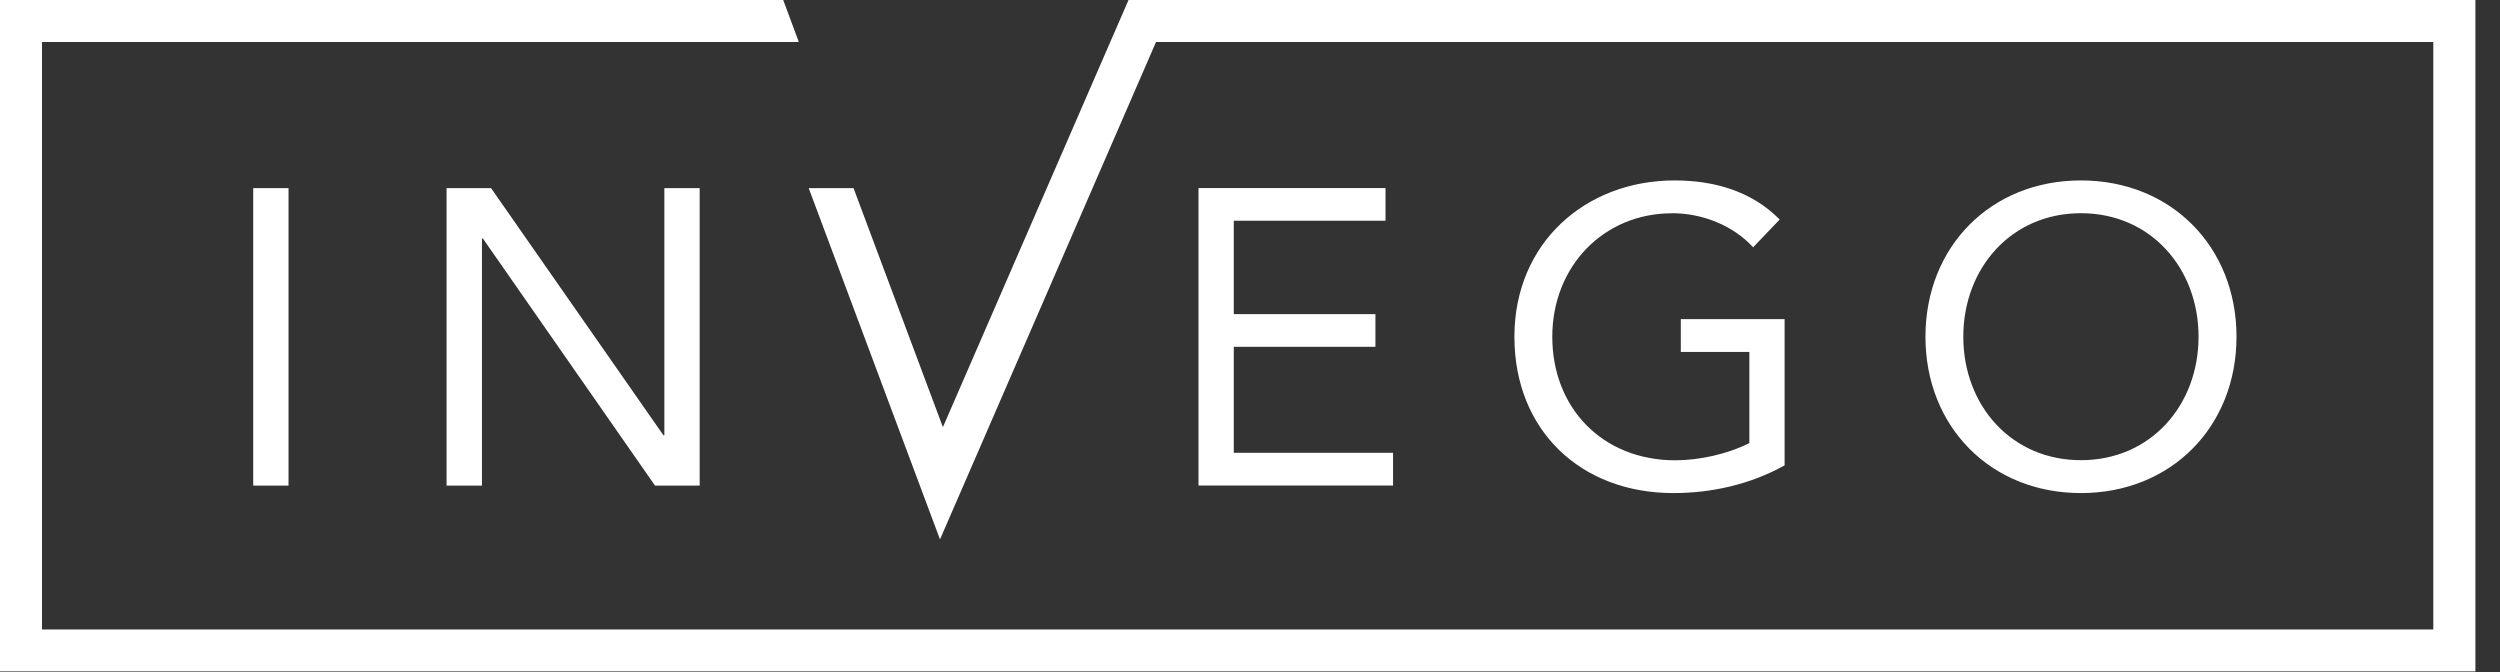 <svg width="93" height="25" viewBox="0 0 93 25" fill="none" xmlns="http://www.w3.org/2000/svg">
<rect x="0" y="0" width="93" height="25" fill="#333333" stroke="none"/>
<path d="M77.411 17.119C80.007 17.119 81.786 15.074 81.786 12.527C81.786 9.98 80.007 7.931 77.411 7.931C74.815 7.931 73.035 9.98 73.035 12.527C73.035 15.074 74.815 17.119 77.411 17.119ZM77.411 18.342C74.051 18.342 71.627 15.872 71.627 12.527C71.627 9.182 74.051 6.712 77.411 6.712C80.77 6.712 83.198 9.182 83.198 12.527C83.198 15.872 80.77 18.342 77.411 18.342ZM51.541 8.211V6.996H44.584V18.062H51.821V16.843H45.897V12.902H51.166V11.686H45.897V8.211H51.544H51.541ZM62.2 7.931C63.325 7.931 64.467 8.383 65.217 9.199L66.204 8.166C65.154 7.101 63.749 6.712 62.295 6.712C58.981 6.712 56.336 9.038 56.336 12.527C56.336 16.016 58.809 18.342 62.246 18.342C63.686 18.342 65.122 18.016 66.387 17.312V11.872H62.526V13.091H65.076V16.482C64.264 16.892 63.213 17.123 62.323 17.123C59.605 17.123 57.745 15.168 57.745 12.53C57.745 9.893 59.668 7.934 62.197 7.934M41.981 0L35.076 15.89L31.752 6.999H30.084L34.968 20.066L43.004 1.562H90.519V23.415H1.562V1.562H29.716L29.135 0H0V24.977H92.085V0H41.981ZM24.679 16.191L18.268 6.999H16.612V18.065H17.929V8.873H17.964L24.367 18.065H26.028V6.999H24.714V16.191H24.683H24.679ZM9.42 6.999H10.733V18.065H9.42V6.999Z" fill="white"/>
</svg>
